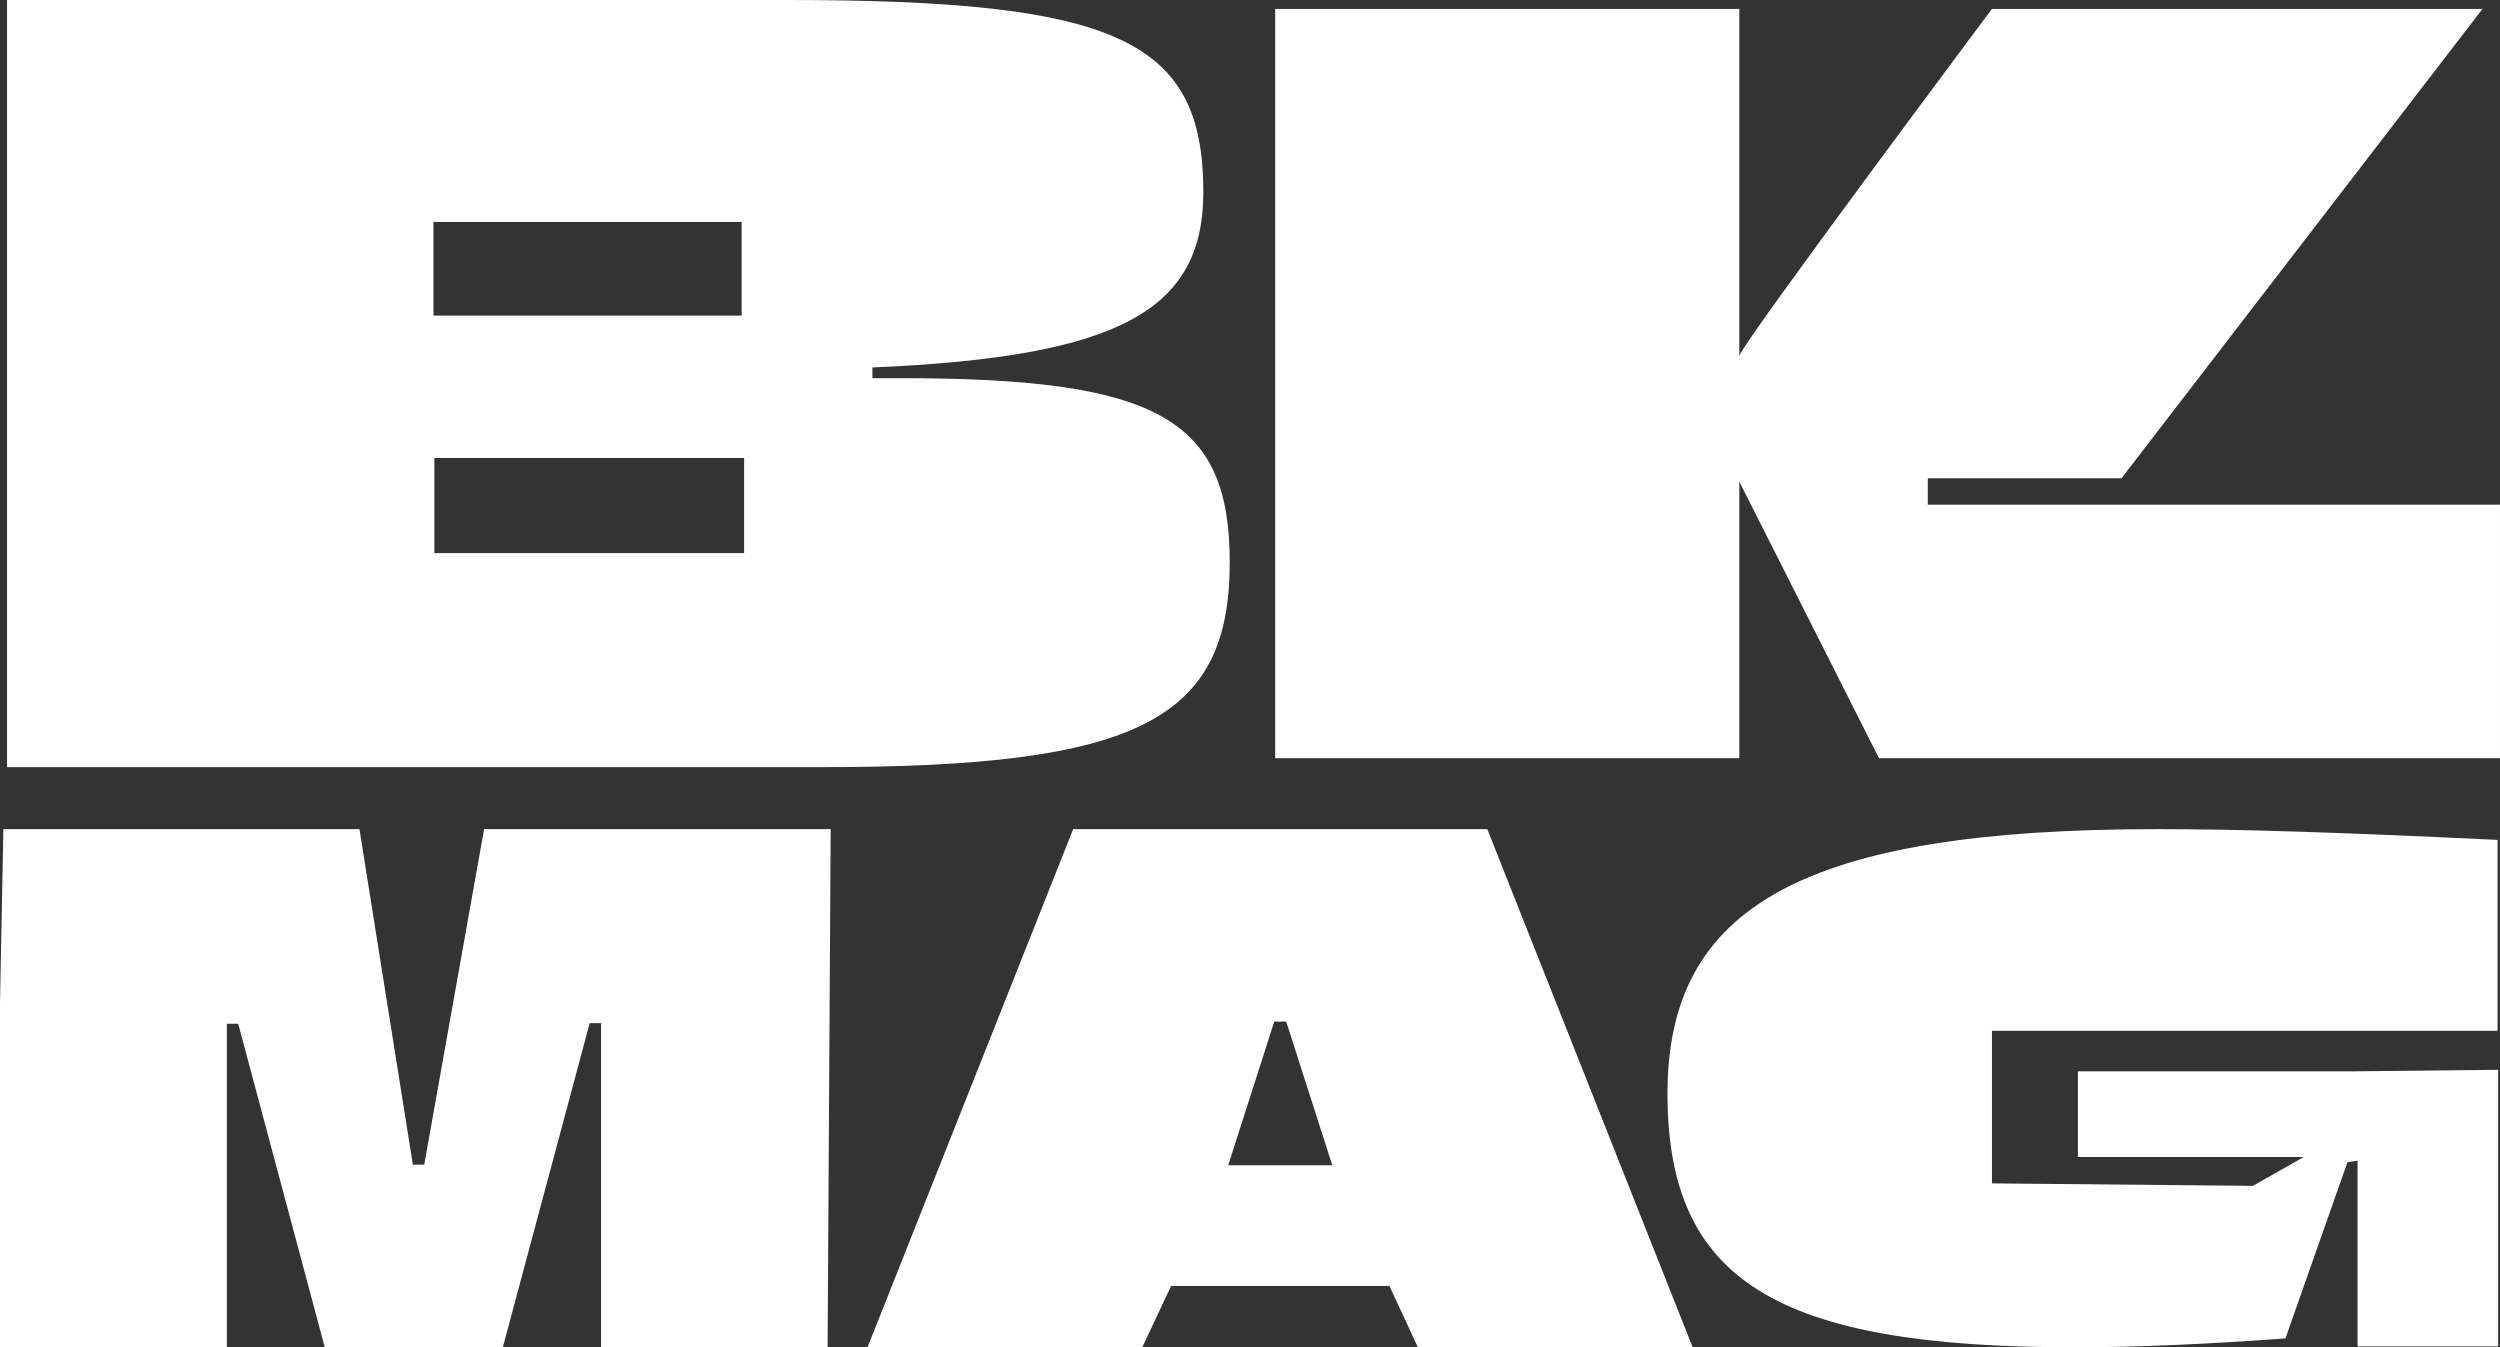 <?xml version="1.0" encoding="UTF-8"?>
<svg id="Layer_2" data-name="Layer 2" xmlns="http://www.w3.org/2000/svg" viewBox="0 0 81.44 43.89">
  <rect x="0" y="0" width="81.44" height="43.89" fill="#333333" stroke="none"/>
  <defs>
    <style>
      .cls-1 {
        fill: #fff;
        stroke-width: 0px;
      }
    </style>
  </defs>
  <g id="Layer_1-2" data-name="Layer 1">
    <g>
      <path class="cls-1" d="m40.06,18.32c0,5.15-3.01,6.67-13.28,6.67H.23V0h25.38c10.78,0,13.59,1.29,13.59,6.26,0,3.87-2.78,5.37-10.78,5.71v.35h.86c8.44-.01,10.78,1.32,10.78,6ZM14.12,7.23v3.05h10.04v-3.05h-10.04Zm10.11,7.69h-10.08v3.1h10.09v-3.1Z"/>
      <path class="cls-1" d="m62.8,15.58h6.31L80.87.29h-15.98s-8.1,10.84-8.23,11.3V.29h-15.12v24.41h15.12v-9.01l4.55,9.01h20.23v-8.26h-18.64v-.87Z"/>
      <path class="cls-1" d="m64.89,33.58v4.97l8.5.08,1.66-.94h-7.36v-2.79h8.91l4.78-.05v9.01h-4.58v-6.05l-.33.05-2.02,5.74c-2.47.18-4.78.29-6.86.29-9.75,0-13.27-2.18-13.27-8.27s4.42-8.61,15.96-8.61c2.69,0,5.81.1,11.08.35v6.22h-16.47Z"/>
      <path class="cls-1" d="m.11,27.01h11.6l1.74,10.93h.37l1.95-10.93h11.29l-.1,16.88h-7.38v-10.56h-.37l-2.83,10.56h-5.8l-2.82-10.54h-.37v10.54H0v-11.22s.11-5.66.11-5.66Z"/>
      <path class="cls-1" d="m45.26,41.89h-7.11l-.94,2h-8.95l6.7-16.88h13.49l6.69,16.88h-8.95l-.93-2Zm-1.86-3.93l-1.5-4.68h-.39l-1.5,4.68h3.38Z"/>
    </g>
  </g>
</svg>